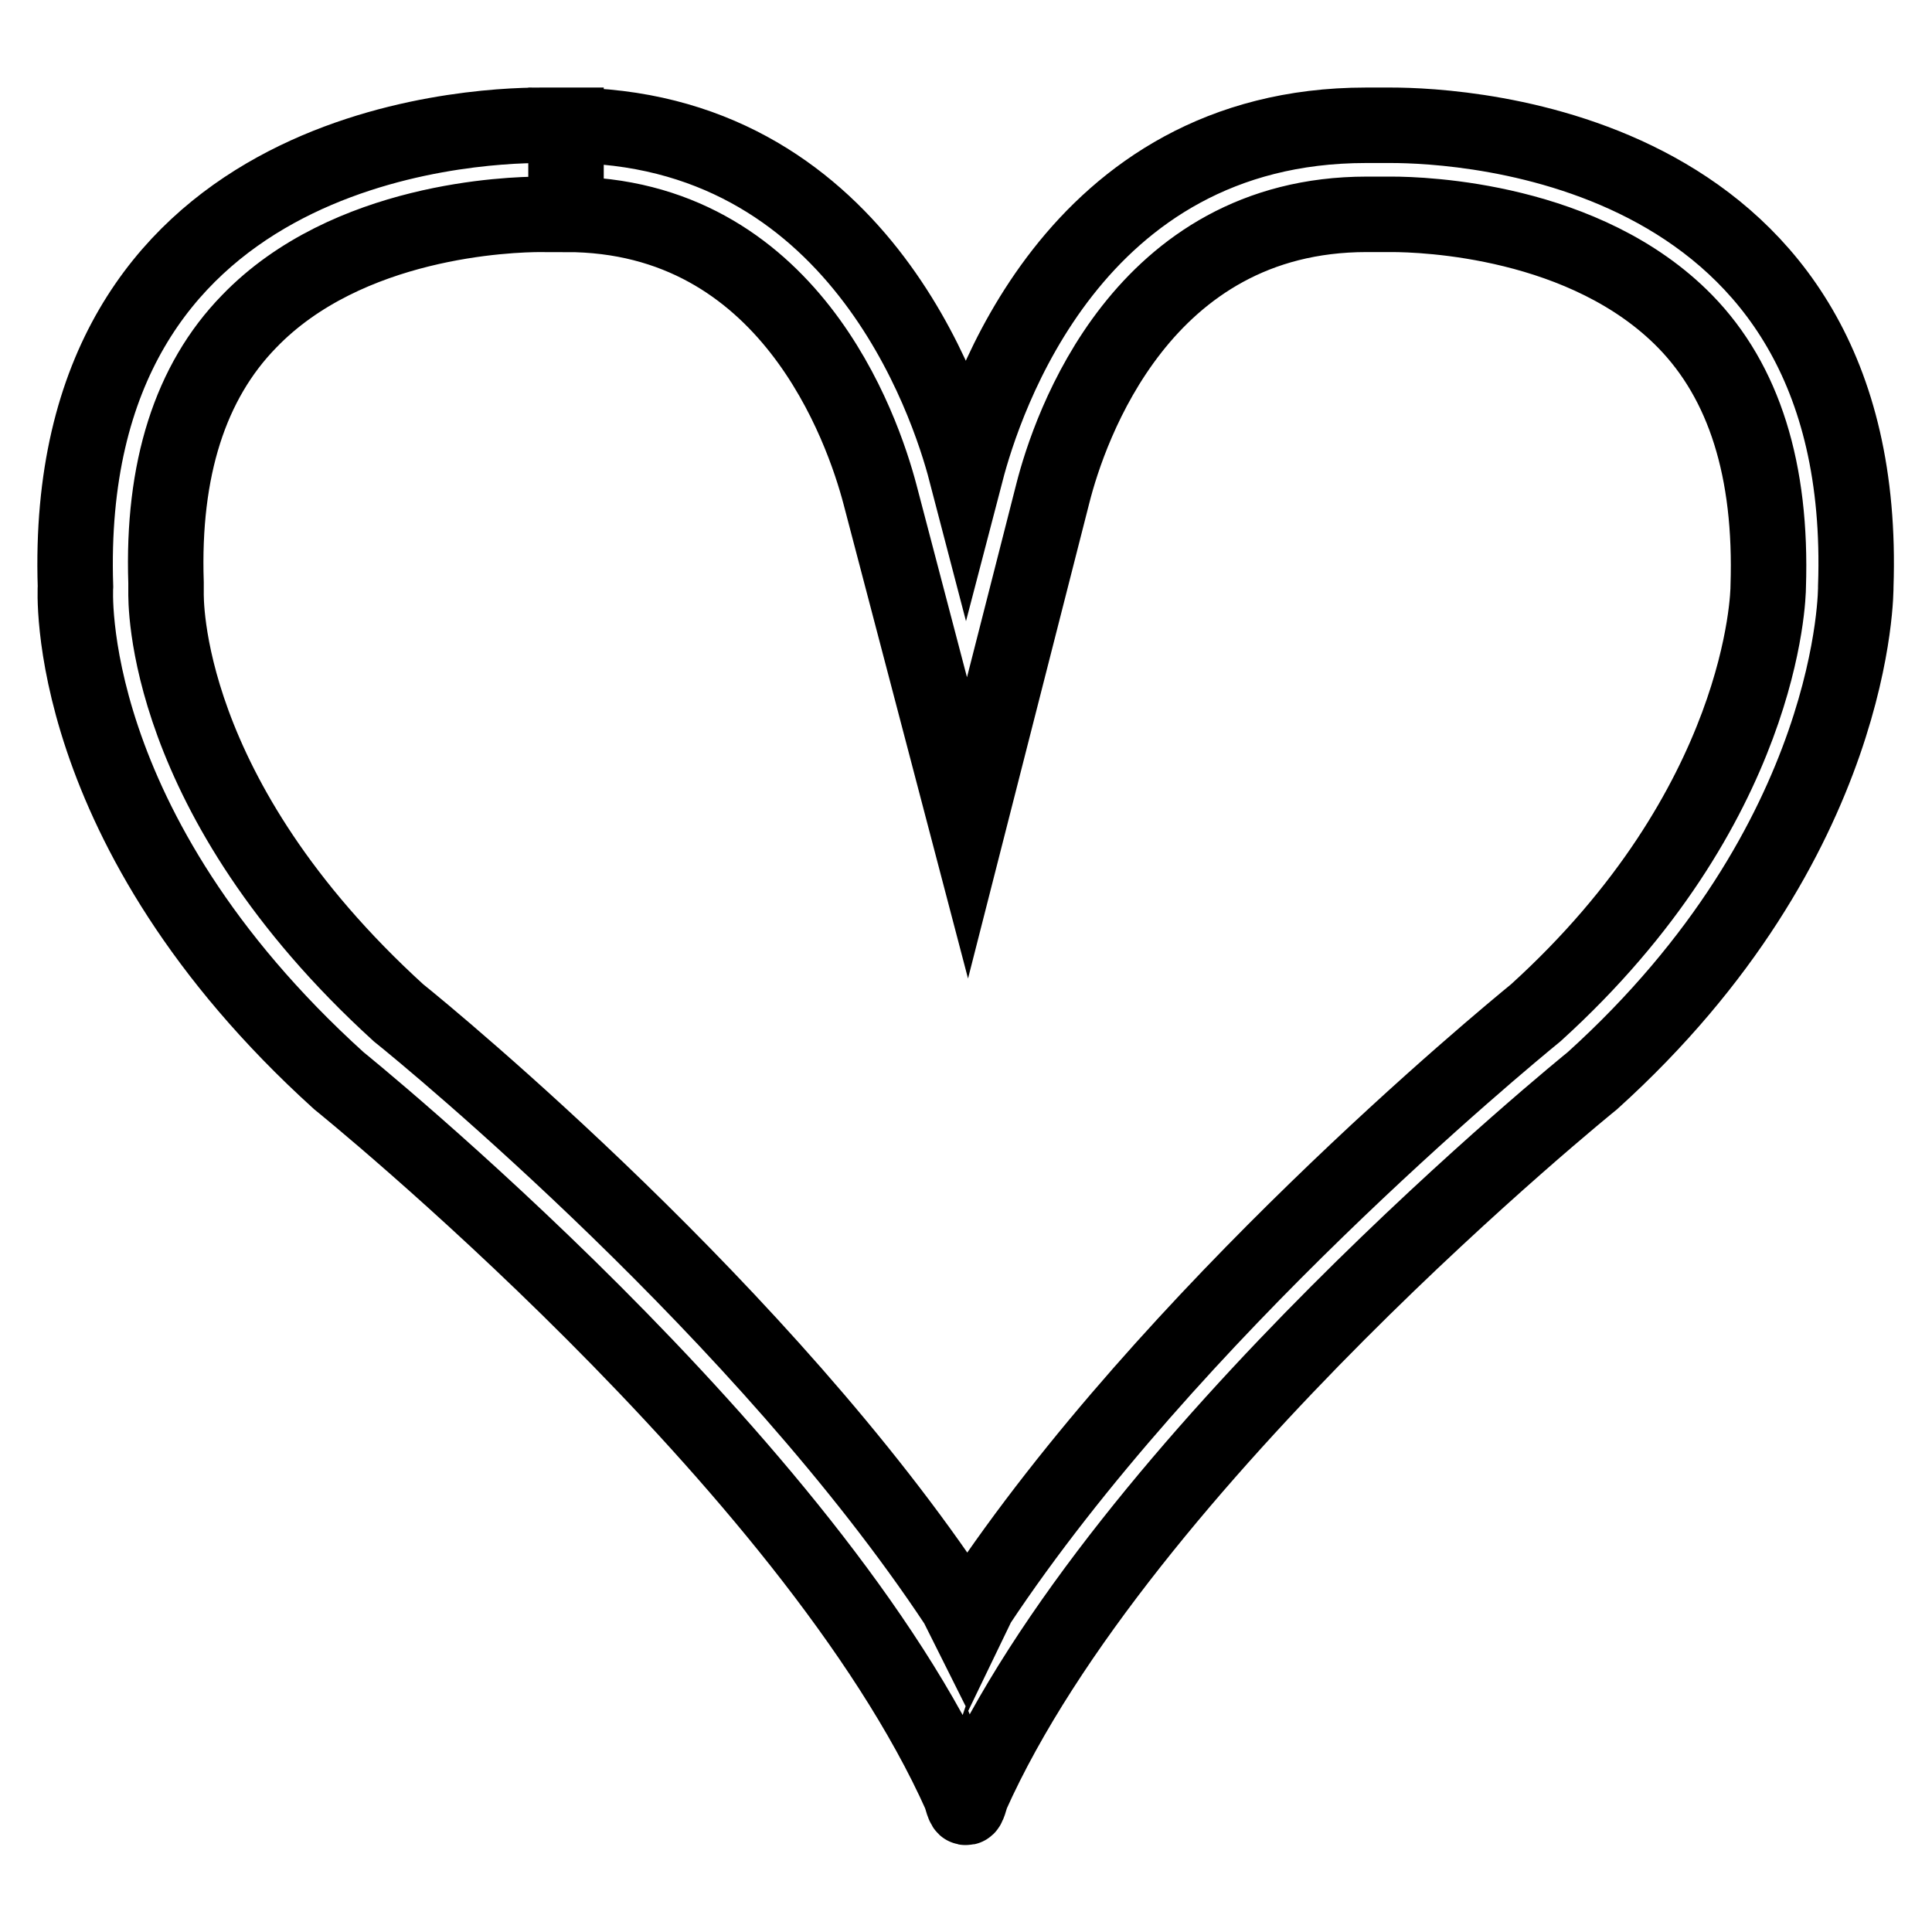 <?xml version="1.0" encoding="utf-8"?>
<!-- Svg Vector Icons : http://www.onlinewebfonts.com/icon -->
<!DOCTYPE svg PUBLIC "-//W3C//DTD SVG 1.1//EN" "http://www.w3.org/Graphics/SVG/1.1/DTD/svg11.dtd">
<svg version="1.1" xmlns="http://www.w3.org/2000/svg" xmlns:xlink="http://www.w3.org/1999/xlink" x="0px" y="0px" viewBox="0 0 256 256" enable-background="new 0 0 256 256" xml:space="preserve">
<g><g><path stroke-width="10" fill-opacity="0" stroke="#000000"  d="M184.3,16.6c-1,0-1.5,0-1.5,0c-0.6,0-1.2,0-1.8,0c-38.9,0-50.6,36.7-53,45.9c-2.4-9.2-14.4-45.9-53-45.9l0,0v11.8c29.6,0,39.3,28.4,41.6,37.1l11.6,44.2l11.3-44.3c2.2-8.7,11.8-37,41.6-37l1.5,0h0.5l0.4,0l0.9,0c4.2,0,25.7,0.7,38.9,14.2c7.8,8,11.5,19.7,11,35.1c0,1.2-0.6,29.1-30.8,56.5c-4.4,3.6-48.4,39.9-73.9,78.3l-1.4,2.9l-1.4-2.8c-25.5-38.5-69.5-74.8-74-78.4c-31.5-28.7-30.8-54.9-30.8-55.8l0-0.6l0-0.6c-0.5-15,3.2-26.6,11-34.6C46,29.1,67.5,28.4,71.7,28.4h0.9l0.5,0l0.5,0l1.4,0V16.6c-0.6,0-1.2,0-1.8,0c0,0-0.5,0-1.5,0c-9.7,0-63.6,2.6-61.7,61.1c0,0-2.1,32,34.9,65.5c0,0,62.7,50.6,82.4,94.7c0,0,0.5,2,0.7,1.5c0.2,0.5,0.7-1.5,0.7-1.5c19.7-44.1,82.3-94.7,82.3-94.7c35.3-31.9,34.9-65.5,34.9-65.5C247.9,19.2,193.9,16.6,184.3,16.6z"/><path stroke-width="10" fill-opacity="0" stroke="#000000"  d="M93.2,48.9L93.2,48.9L93.2,48.9L93.2,48.9z"/></g></g>
</svg>